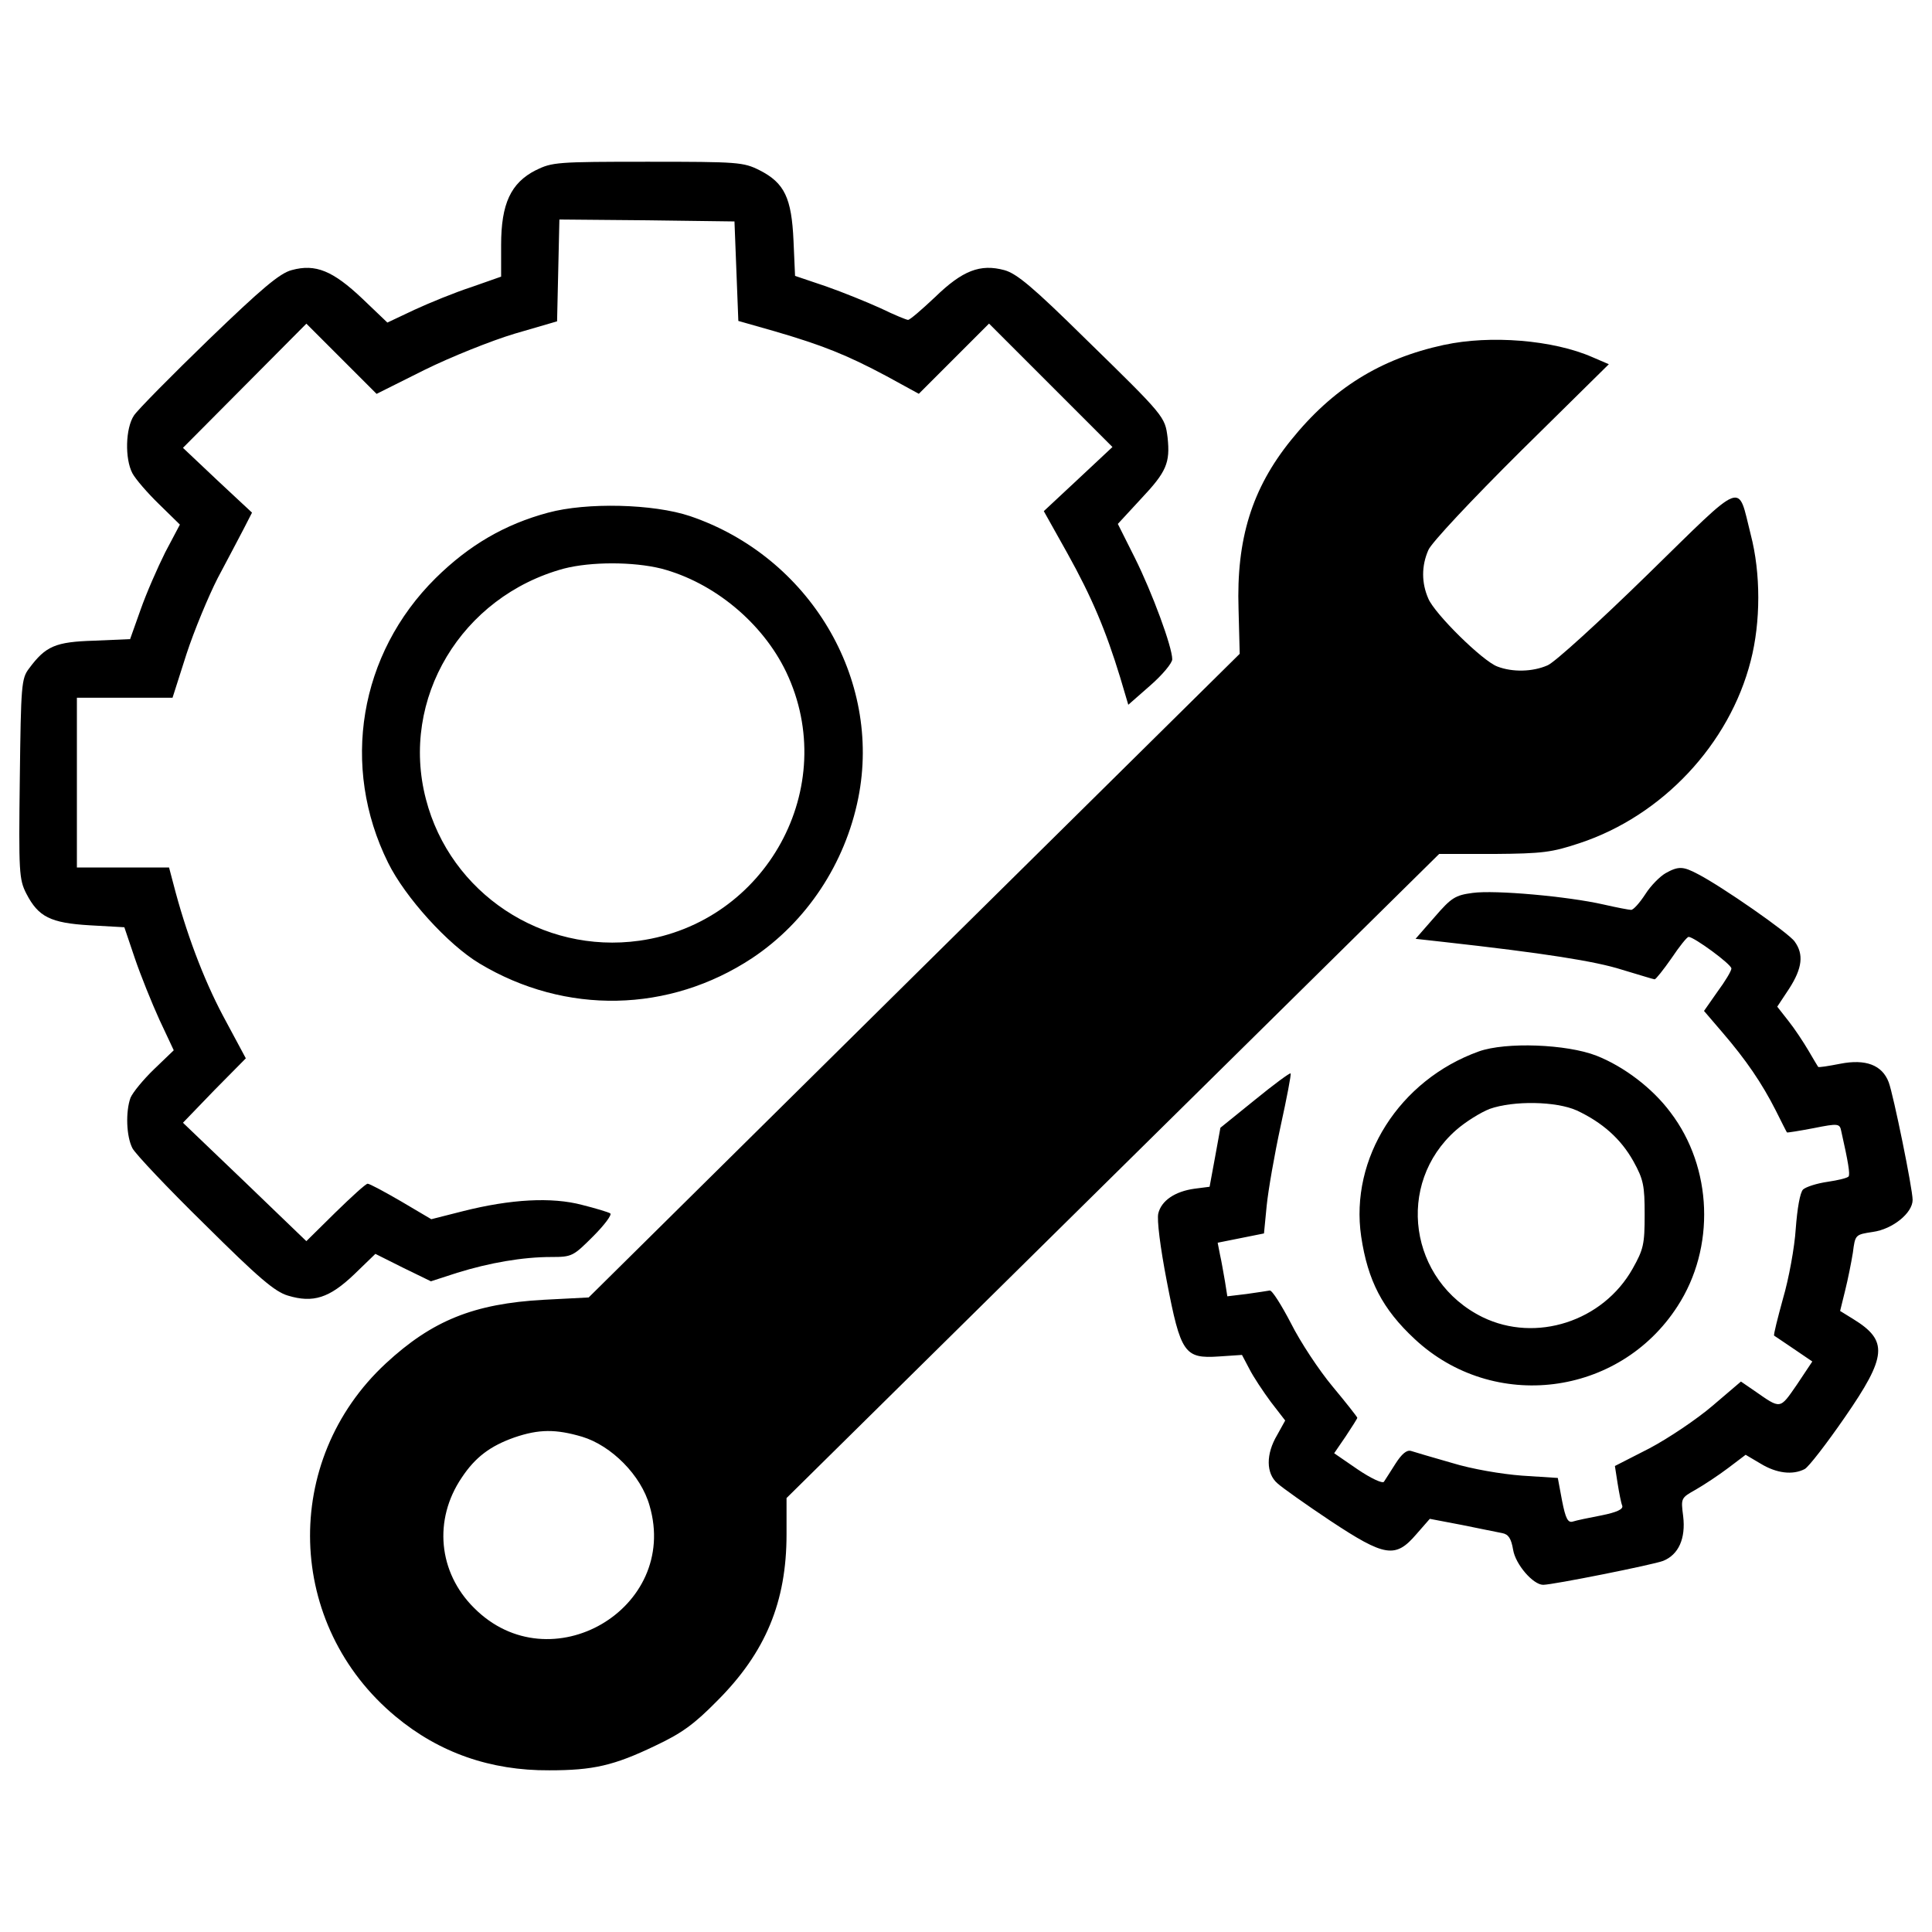 <svg xmlns="http://www.w3.org/2000/svg" viewBox="0 0 1000 1000" enable-background="new 0 0 1000 1000"><path d="M277.35 88.08c-12.98 6.6-17.97 17.37-17.97 38.73v16.38l-15.37 5.4c-8.57 2.78-21.75 8.18-29.53 11.77l-13.97 6.6-12.98-12.4C172.35 140.2 163.37 136.4 151 139.8c-6.2 1.6-15.58 9.57-42.93 35.92-19.36 18.76-36.73 36.33-38.73 39.32-4.4 6.6-4.8 22.36-.8 29.94 1.6 3 7.8 10.18 13.77 15.97l10.8 10.58-7.6 14.37c-3.98 7.98-9.77 21.16-12.77 29.74l-5.4 15.17-18.55.8c-20.16.6-25.15 2.8-33.74 14.38-4 5.2-4.2 8.58-4.8 57.1-.6 48.3-.4 52.1 3.4 59.48 6.2 11.98 12.38 15.17 32.94 16.37l17.77 1 5.4 15.97c2.98 8.78 8.77 23.15 12.77 31.94l7.4 15.77-10.2 9.8c-5.6 5.4-10.98 11.98-12.18 14.77-2.6 7.2-2.2 19.96 1 26.15 1.6 3 18.37 20.76 37.53 39.52 27.55 27.35 36.13 34.74 42.92 36.73 13.16 4 21.55 1.2 34.32-10.98L194.3 649l14.37 7.2 14.37 7 13.57-4.4c16.78-5.2 33.95-8.18 48.72-8.18 10.78 0 11.38-.4 21.76-10.78 5.8-5.8 9.78-11.18 8.78-11.78-.8-.6-7.4-2.6-14.57-4.4-15.78-4.18-36.94-2.98-61.5 3.2l-16.56 4.2-15.57-9.2c-8.58-4.98-16.37-9.17-17.37-9.17s-8.38 6.78-16.77 14.96l-14.97 14.77-31.94-30.74-31.92-30.55 16.17-16.77 16.37-16.57-11.78-21.95c-10.38-19.56-19.37-43.72-25.75-68.47L87.5 449H39.8v-87.84h49.5l7.2-22.56c3.98-12.18 11.37-29.94 16.16-39.33 5-9.38 10.98-20.76 13.38-25.35l4.4-8.58-17.98-16.77L94.7 231.8l31.94-32.13 31.94-32.14 18.17 18.17 18.17 18.17 24.75-12.38c13.77-6.8 34.73-15.18 46.7-18.77l21.97-6.4.6-26.34.6-26.36 45.3.4 45.32.6 1 25.75 1 25.74 18.96 5.4c24.55 7.18 37.13 12.17 57.7 23.15l16.76 9.17 18.17-18.17 18.17-18.17 31.94 31.94 31.94 31.94L558.03 248l-17.76 16.57 12.18 21.76c12.78 22.97 19.96 40.13 27.35 64.3l4.2 14.16 11.37-9.98c6.2-5.4 11.38-11.58 11.38-13.57 0-6.38-10.38-34.52-19.36-52.5l-8.8-17.56 11.98-12.98c13.18-13.97 15.17-18.56 13.77-31.74-1.4-10.78-1.2-10.78-42.52-51.1-27.15-26.75-35.53-33.74-41.92-35.53-12.57-3.4-21.75.2-35.92 13.96-6.8 6.4-12.98 11.78-13.97 11.78-.8 0-7.18-2.6-14.16-6-7-3.18-19.76-8.37-28.35-11.37l-15.98-5.4-.8-18.16c-1-22.15-4.6-29.93-17.57-36.52-8.38-4.2-10.98-4.4-57.9-4.4s-49.52.2-57.9 4.4z" class="content"/><path d="M747.46 178.5c-33.14 7.2-57.7 22.57-79.25 49.32-20.15 24.95-28.34 51.1-27.14 87.43l.6 23.16-168.48 166.5L304.7 671.56l-23.16 1.2c-36.33 2-57.9 10.78-81.84 32.94-54.3 50.32-51.9 135.55 5.2 182.86 22.35 18.56 48.9 27.95 79.44 27.75 22.56 0 33.34-2.38 54.9-12.76 13.57-6.4 19.96-10.98 31.94-23.16 25.15-25.15 35.93-51.3 35.93-86.24v-18.76L576 608.68l168.9-166.67h28.34c25.15-.2 29.94-.8 44.3-5.58 42.93-14.17 77.66-51.3 88.64-94.42 5.2-20.16 5.2-45.3 0-65.28-7-27.55-2.2-29.34-53.5 20.76-24.95 24.35-48.1 45.5-51.7 46.9-7.78 3.4-18.16 3.6-25.95.6-7.58-2.78-32.33-27.14-35.72-35.12-3.6-8.18-3.6-16.97 0-25.15 1.4-3.58 22.36-25.94 47.9-51.3l45.52-44.9-8.38-3.6c-20.37-9-53.1-11.58-76.86-6.4zM301.3 743.65c15.17 4.6 30.54 19.96 34.93 35.73 15.57 53.3-51.5 92.42-90.83 52.9-18.56-18.37-21.16-45.7-6.4-67.47 7-10.58 14.78-16.37 27.16-20.76 12.8-4.4 21.57-4.4 35.14-.4zM283.74 265.34c-22.36 6-40.92 16.77-58.3 33.94-39.5 39.13-49.3 97.4-24.54 147.32 8.78 17.77 30.94 42.32 47.3 52.1 44.53 26.75 98.22 25.55 141.14-2.8 28.15-18.75 48.1-48.9 54.9-82.83 12.38-61.88-25.35-124.96-87.04-145.92-18.97-6.4-53.7-7.2-73.46-1.8zm58.5 28.95c27.34 7.18 52.5 28.14 64.67 53.5 28.36 59.48-10.17 129.94-76.05 139.13-50.1 7-97.8-24.55-110.4-73.26-13.56-51.9 18.38-105 71.47-119.37 13.97-3.6 35.73-3.6 50.3 0zM862.04 452c-2.8 1.6-7.6 6.38-10.38 10.77-3 4.6-6.2 8.18-7.4 8.18-1 0-7.37-1.2-14.36-2.8-18.37-4.18-56.1-7.58-67.67-5.98-8.98 1.2-10.98 2.4-19.76 12.58l-9.78 11.18 14.36 1.6c52.1 5.8 78.65 9.98 92.42 14.37 8.8 2.6 16.37 5 16.97 5s4.6-5 8.78-11c4-5.98 7.98-10.97 8.8-10.97 2.78 0 22.15 14.17 22.15 16.37 0 1.2-3.2 6.6-7.2 11.98l-6.98 9.98 9.58 11.18c12.18 14.17 20.36 26.15 27.55 40.32 3 6 5.6 11.18 5.8 11.38.2.2 6.38-.8 13.76-2.2 12.96-2.6 13.56-2.4 14.36 1.6 3.6 15.97 4.6 22.16 3.8 23.35-.4.8-5.4 2-10.8 2.8-5.58.8-11.17 2.58-12.77 3.98-1.6 1.6-3 9.78-3.8 20.36-.6 9.58-3.6 25.95-6.6 36.13-2.78 10.18-4.98 18.77-4.58 19.17.4.2 5 3.4 10.38 7l9.38 6.38-7.98 11.98c-8.98 12.97-8.18 12.78-21.96 3.2l-7-4.8-14.74 12.57c-8.2 7-22.76 16.77-32.54 21.96l-17.96 9.18 1.4 9c.8 4.98 1.8 10.17 2.4 11.57.6 1.8-2.8 3.4-10.78 5-6.4 1.2-12.97 2.6-14.77 3.18-2.6.8-3.8-1.6-5.6-10.78l-2.2-11.78-18.55-1.2c-10.58-.8-25.95-3.4-36.33-6.6-9.78-2.8-19.36-5.6-21.16-6.2-2.2-.6-4.78 1.6-7.97 6.6-2.6 4.2-5.4 8.38-6 9.38-.8 1-6.78-1.8-13.57-6.4l-12.18-8.37 6-8.77c3.18-4.8 5.98-9.18 5.98-9.58 0-.4-5.8-7.8-12.78-16.17-7-8.38-16.77-23.16-21.56-32.74-5-9.58-9.78-17.17-10.98-16.97-1 .2-6.4 1-11.98 1.8l-9.98 1.2-1.2-7.6c-.8-4.38-1.8-10.57-2.6-13.96l-1.2-6.18 12-2.4 11.97-2.4 1.4-14.36c.8-8 4-26.35 7.2-41.12 3.2-14.57 5.58-26.95 5.18-27.35-.4-.4-8.78 5.78-18.56 13.76l-17.77 14.37-2.8 15.37-2.8 15.17-7.78 1c-10.18 1.4-17.17 6.2-18.77 12.78-.8 3.2 1 17.57 4.4 35.13 7.18 37.33 9.17 40.13 26.94 38.93l11.97-.8 3.8 7.2c2 4 7.18 11.78 11.17 17.17l7.4 9.58-4.2 7.58c-5.8 9.78-5.8 19.76.2 24.95 2.4 2.2 14.77 10.98 27.35 19.36 28.34 18.76 33.73 19.56 44.5 7l7-8 16.76 3.2c8.98 1.8 18.56 3.8 20.76 4.2 3.2.6 4.6 2.78 5.6 8.57 1.2 7.6 10.37 18.18 15.56 18.18 5 0 56.9-10.38 62.08-12.38 8-3.2 11.78-11.58 10.38-23.16-1.2-9.38-1.2-9.38 6.6-13.78 4.18-2.4 11.77-7.4 16.76-11.18l8.98-6.8 7.78 4.6c8.2 5 16.57 6 22.76 2.8 2-1 11.38-13.17 20.76-26.75 21.96-31.74 22.56-39.72 4.4-50.9l-6.8-4.2 2.6-10.57c1.4-5.6 3.2-14.57 4-19.56 1.2-9.38 1.2-9.38 10.37-10.78 10.18-1.4 20.56-9.78 20.56-16.57 0-5.8-9.97-54.5-12.37-60.88-3.4-8.98-11.98-12.18-25.15-9.58-6.2 1.2-11.18 2-11.38 1.6-.2-.2-2.4-4-5-8.4-2.58-4.38-7.18-11.37-10.37-15.36l-5.8-7.4 6.2-9.37c6.8-10.58 7.6-17.77 2.8-24.35-3-4.4-37.74-28.55-50.12-34.93-7.58-4-9.97-4.2-16.76-.4zM765.43 544.22c-41.12 14.77-66.87 55.3-60.88 95.82 3.4 22.76 10.98 37.53 27.75 53.1 40.72 37.93 105.8 29.74 135.94-16.97 19.76-30.34 18.17-71.86-3.6-100.4-9.37-12.6-24.15-23.76-38.32-29.35-15.38-6-46.92-7.2-60.9-2.2zm50.7 30.54c13.17 6.2 22.76 14.57 29.34 26.35 5.2 9.4 5.8 12.6 5.8 27.56 0 15.37-.6 17.97-6.2 27.95-15.37 27.36-50.1 38.54-77.65 25.16-38.13-18.76-45.3-69.07-13.78-96.82 5-4.4 12.78-9.18 17.37-10.98 12.4-4.4 34.55-4 45.13.8z"/></svg>